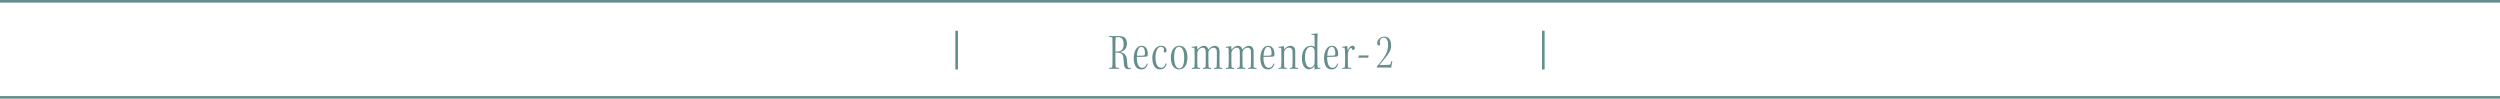 <?xml version="1.0" encoding="UTF-8"?><svg id="_レイヤー_2" xmlns="http://www.w3.org/2000/svg" viewBox="0 0 960 37.9"><defs><style>.cls-1{fill:#648D8C;}.cls-2{fill:none;stroke:#648D8C;stroke-miterlimit:10;}</style></defs><g id="_レイヤー_1-2"><g><path class="cls-1" d="M534.66,23.61c-.25,.98-.39,1.93-.42,2.39-.19-.02-.87-.08-4.01-.08-.62,0-1.1,0-1.52,.04l-.04-.12c.08-.15,.21-.48,.27-.58,1.81-1.93,3.4-4.36,3.8-5.83,.17-.64,.29-1.39,.29-2.26,0-1.31-.41-2.72-1.68-2.72-1.02,0-1.51,.68-1.51,1.74,0,.23,.08,.54,.15,.77,.02,.1-.02,.27-.12,.35-.1,.1-.25,.15-.39,.15-.41,0-.64-.37-.64-.87,0-.6,.21-1.12,.66-1.64s1.2-.89,2.06-.89c.79,0,1.41,.31,1.79,.71,.62,.62,.87,1.68,.85,2.7-.02,1.16-.31,1.97-.85,2.84-.54,.91-1.68,2.3-3.67,4.71,2.64-.06,3.67-.1,3.9-.14,.21-.04,.33-.15,.44-.48,.08-.23,.19-.52,.31-.98l.31,.17Z"/><path class="cls-1" d="M427.2,17.99c0-1.88-.02-2.8-.04-3.33,0-.24-.12-.34-.4-.38l-.87-.08,.08-.38c.36,.02,1.07,.06,1.63,.06,.67,0,1.13-.06,1.86-.06,1.37,0,2.12,.28,2.58,.79,.5,.52,.71,1.35,.71,2.12,0,1.96-1.17,2.88-2.56,3.23v.04c1.53,.24,2.42,1.27,2.56,2.96,.04,.63,.1,1.37,.14,1.82,.08,.99,.36,1.35,.91,1.35,.12,0,.42-.06,.48-.12l-.06,.4c-.16,.06-.54,.16-.87,.16-1.11,0-1.7-.58-1.78-2.16-.02-.52-.08-1.15-.14-1.82-.12-1.73-.62-2.38-2.64-2.38h-.46v2c0,1.79,0,2.38,.06,3.19,.04,.52,.16,.58,1.31,.67l-.08,.38c-.46,0-1.15-.06-1.73-.06s-1.19,.06-1.96,.06v-.38c.91-.02,1.15-.14,1.19-.52,.06-.48,.08-1.25,.08-3.93v-3.61Zm1.13,1.83h.46c2.12,0,2.68-1.17,2.68-2.96,0-.5-.12-1.21-.3-1.61-.26-.57-.79-1.01-1.82-1.01-.32,0-.58,.04-.73,.08-.14,.04-.18,.1-.22,.32-.02,.22-.08,.97-.08,2.82v2.36Z"/><path class="cls-1" d="M438.25,26.65c-1.15,0-1.82-.48-2.28-1.33-.38-.67-.62-1.86-.62-2.92,0-2.18,.79-4.82,3.07-4.82,1.96,0,2.38,2.1,2.36,3.21,0,.34-.08,.75-.32,.85-.34,.14-1.45,.18-2.42,.2h-1.49c-.08,1.61,.28,2.82,.63,3.35,.38,.61,.83,.85,1.39,.85,.93,0,1.45-.5,1.86-1.69l.32,.18c-.34,1.33-1.15,2.14-2.48,2.14Zm0-8.67c-1.21,0-1.65,2.2-1.67,3.41h1.23c.6,0,1.13-.04,1.45-.1,.26-.04,.4-.26,.4-.79,0-.77-.08-2.52-1.39-2.52h-.02Z"/><path class="cls-1" d="M448.04,24.47c-.32,1.25-1.17,2.18-2.58,2.18-.99,0-1.71-.44-2.2-1.17-.44-.71-.77-1.69-.77-3.27,0-2.14,1.13-4.64,3.39-4.64,1.27,0,2.08,.79,2.08,1.79,0,.48-.24,.81-.65,.81-.14,0-.24-.04-.32-.1-.08-.08-.14-.22-.12-.36,.02-.14,.1-.4,.1-.54,0-.73-.3-1.19-1.19-1.19-1.33,0-2.08,1.82-2.08,4.12,0,1.19,.2,2.18,.54,2.82,.36,.67,.91,1.09,1.57,1.09,.97,0,1.49-.54,1.88-1.71l.34,.18Z"/><path class="cls-1" d="M452.92,17.57c2.32,0,3.05,2.4,3.05,4.42,0,2.64-.97,4.66-3.19,4.66-2.4,0-3.17-2.36-3.17-4.54s.91-4.54,3.29-4.54h.02Zm-.18,.4c-.65,0-1.05,.36-1.39,1.01-.32,.67-.5,1.71-.5,3.01,0,1.19,.2,2.44,.52,3.11,.36,.77,.89,1.15,1.51,1.15s1.09-.3,1.45-1.19c.22-.56,.4-1.59,.4-2.92s-.2-2.36-.5-3.03c-.3-.62-.73-1.13-1.47-1.13h-.02Z"/><path class="cls-1" d="M458.73,21.2c0-1.17-.02-2-.04-2.56-.02-.3-.16-.36-1.07-.32l.02-.36c.65,0,1.45-.1,2.06-.28,.04,.32,.08,1.19,.08,1.39,.6-.69,1.47-1.49,2.48-1.49,.77,0,1.15,.32,1.39,.67,.18,.22,.26,.54,.34,.77,.5-.54,1.31-1.43,2.48-1.43,.89,0,1.37,.5,1.61,.95,.16,.34,.22,.77,.22,1.15v5.89c0,.38,.16,.42,1.13,.5l-.04,.38c-.42,0-1.07-.06-1.71-.06-.54,0-1.13,.06-1.51,.06l.04-.38c.77-.04,.97-.14,.99-.48,.02-.46,.08-1.45,.08-3.07,0-2.8,0-3.03-.08-3.31-.16-.54-.56-.91-1.23-.91-.83,0-1.49,.62-1.78,1.19-.12,.26-.16,.52-.16,.83v3.33c0,.77,.04,1.41,.06,1.86,.02,.46,.2,.52,1.07,.56l-.12,.38c-.34,0-1.05-.06-1.61-.06-.44,0-1.05,.06-1.47,.06v-.38c.77-.06,.95-.12,.99-.62,.06-.62,.06-1.17,.06-2.5v-1.74c0-1.53-.02-1.71-.1-2.06-.16-.54-.48-.85-1.21-.85s-1.41,.58-1.75,1.35c-.14,.28-.18,.54-.18,.87v3.21c0,.75,.02,1.31,.06,1.78s.2,.52,1.05,.56l-.08,.38c-.4,0-1.25-.06-1.69-.06-.32,0-.99,.06-1.41,.06v-.38c.77-.02,.95-.1,.99-.62,.04-.52,.06-1.23,.06-2.46v-1.78Z"/><path class="cls-1" d="M471.82,21.2c0-1.17-.02-2-.04-2.56-.02-.3-.16-.36-1.07-.32l.02-.36c.65,0,1.45-.1,2.06-.28,.04,.32,.08,1.19,.08,1.39,.6-.69,1.47-1.49,2.48-1.49,.77,0,1.15,.32,1.39,.67,.18,.22,.26,.54,.34,.77,.5-.54,1.31-1.43,2.48-1.43,.89,0,1.37,.5,1.61,.95,.16,.34,.22,.77,.22,1.15v5.89c0,.38,.16,.42,1.13,.5l-.04,.38c-.42,0-1.07-.06-1.71-.06-.54,0-1.13,.06-1.51,.06l.04-.38c.77-.04,.97-.14,.99-.48,.02-.46,.08-1.45,.08-3.07,0-2.8,0-3.03-.08-3.31-.16-.54-.56-.91-1.23-.91-.83,0-1.49,.62-1.78,1.19-.12,.26-.16,.52-.16,.83v3.33c0,.77,.04,1.41,.06,1.86,.02,.46,.2,.52,1.07,.56l-.12,.38c-.34,0-1.05-.06-1.61-.06-.44,0-1.05,.06-1.47,.06v-.38c.77-.06,.95-.12,.99-.62,.06-.62,.06-1.17,.06-2.5v-1.74c0-1.53-.02-1.71-.1-2.06-.16-.54-.48-.85-1.21-.85s-1.41,.58-1.75,1.35c-.14,.28-.18,.54-.18,.87v3.21c0,.75,.02,1.31,.06,1.78s.2,.52,1.05,.56l-.08,.38c-.4,0-1.25-.06-1.69-.06-.32,0-.99,.06-1.41,.06v-.38c.77-.02,.95-.1,.99-.62,.04-.52,.06-1.23,.06-2.46v-1.78Z"/><path class="cls-1" d="M486.87,26.65c-1.15,0-1.82-.48-2.28-1.33-.38-.67-.62-1.86-.62-2.92,0-2.18,.79-4.82,3.07-4.82,1.96,0,2.38,2.1,2.36,3.21,0,.34-.08,.75-.32,.85-.34,.14-1.45,.18-2.42,.2h-1.49c-.08,1.61,.28,2.82,.63,3.35,.38,.61,.83,.85,1.39,.85,.93,0,1.45-.5,1.86-1.69l.32,.18c-.34,1.33-1.15,2.14-2.48,2.14Zm0-8.67c-1.21,0-1.65,2.2-1.67,3.41h1.23c.6,0,1.13-.04,1.45-.1,.26-.04,.4-.26,.4-.79,0-.77-.08-2.52-1.39-2.52h-.02Z"/><path class="cls-1" d="M490.96,26.06c.81-.02,1.01-.1,1.03-.62,.04-.62,.06-1.47,.06-2.06v-2.18c0-1.17-.02-2.02-.04-2.56-.02-.3-.16-.34-1.05-.32l.02-.36c.58,0,1.47-.12,2.04-.28,.02,.38,.08,1.01,.08,1.29,.6-.65,1.33-1.39,2.38-1.39,.97,0,1.45,.46,1.71,1.07,.12,.26,.18,.62,.18,1.03v5.89c0,.4,.14,.44,1.09,.5l-.08,.38c-.36,0-.93-.06-1.65-.06-.63,0-1.17,.06-1.49,.06l.06-.38c.73-.02,.95-.14,.97-.48,.04-.4,.08-1.45,.08-3.09,0-2.84-.02-2.99-.12-3.31-.18-.56-.54-.89-1.21-.89-.81,0-1.41,.48-1.75,1.17-.16,.28-.18,.52-.18,.91v3.01c0,.75,0,1.65,.04,2.08,.04,.48,.22,.56,1.03,.6l-.08,.38c-.3,0-1.21-.06-1.67-.06s-1.07,.04-1.43,.06v-.38Z"/><path class="cls-1" d="M503.67,13.05c.67-.04,1.79-.16,2.3-.24-.04,.79-.1,2.14-.1,4.28v5.69c0,1.86,.02,2.46,.08,2.86,.04,.3,.16,.38,.4,.38l.75-.02-.1,.38c-.46,0-1.79,.14-2.2,.28,0-.32,.02-.95,.02-1.25h-.04c-.71,.79-1.39,1.23-2.14,1.23-.93,0-1.59-.54-2-1.21-.48-.83-.71-1.9-.71-3.09,0-2.46,1.11-4.78,3.43-4.78,.65,0,1.15,.2,1.47,.48,0-2.52-.02-3.61-.06-4.36-.02-.32-.2-.34-1.21-.28l.1-.36Zm-2.56,9.08c0,1.05,.24,2.28,.58,2.86,.38,.67,.95,.95,1.43,.95,.57,0,1.11-.3,1.49-1.01,.16-.32,.22-.61,.22-3.77,0-1.94-.02-2.02-.14-2.24-.22-.42-.54-.95-1.39-.95-1.49,0-2.2,1.92-2.2,4.14v.02Z"/><path class="cls-1" d="M511.34,26.65c-1.15,0-1.82-.48-2.28-1.33-.38-.67-.62-1.86-.62-2.92,0-2.18,.79-4.82,3.07-4.82,1.96,0,2.38,2.1,2.36,3.21,0,.34-.08,.75-.32,.85-.34,.14-1.45,.18-2.42,.2h-1.49c-.08,1.61,.28,2.82,.63,3.35,.38,.61,.83,.85,1.39,.85,.93,0,1.45-.5,1.86-1.69l.32,.18c-.34,1.33-1.15,2.14-2.48,2.14Zm0-8.67c-1.21,0-1.65,2.2-1.67,3.41h1.23c.6,0,1.13-.04,1.45-.1,.26-.04,.4-.26,.4-.79,0-.77-.08-2.52-1.39-2.52h-.02Z"/><path class="cls-1" d="M516.52,21.18c0-1.45-.1-2.3-.14-2.62-.04-.18-.12-.26-.34-.26h-.65l.06-.34c.46-.06,1.45-.16,1.86-.32l.06,.06c.08,.58,.12,1.41,.12,1.65h.04c.36-.85,.95-1.78,1.86-1.78,.54,0,.87,.36,.87,.87,0,.54-.4,.75-.61,.75-.16,0-.34-.04-.4-.2-.08-.36-.16-.54-.52-.54-.44,0-.81,.77-1.01,1.53-.12,.4-.16,.69-.16,1.11,0,3.07,0,3.93,.04,4.46,.02,.4,.12,.48,1.27,.52l-.06,.38c-.4,0-1.25-.06-1.88-.06s-1.13,.06-1.51,.06l.04-.38c.81-.02,.93-.14,.97-.5,.06-.44,.1-1.27,.1-2.4v-1.98Z"/><path class="cls-1" d="M521.81,21.28c1.29,.04,2.3,.04,3.75,0l-.18,.89c-1.41-.04-2.52-.04-3.77,0l.2-.89Z"/><line class="cls-2" y1=".5" x2="960" y2=".5"/><line class="cls-2" y1="37.4" x2="960" y2="37.4"/><g><line class="cls-2" x1="367.36" y1="11.81" x2="367.36" y2="26.69"/><line class="cls-2" x1="592.64" y1="11.81" x2="592.64" y2="26.69"/></g></g></g></svg>